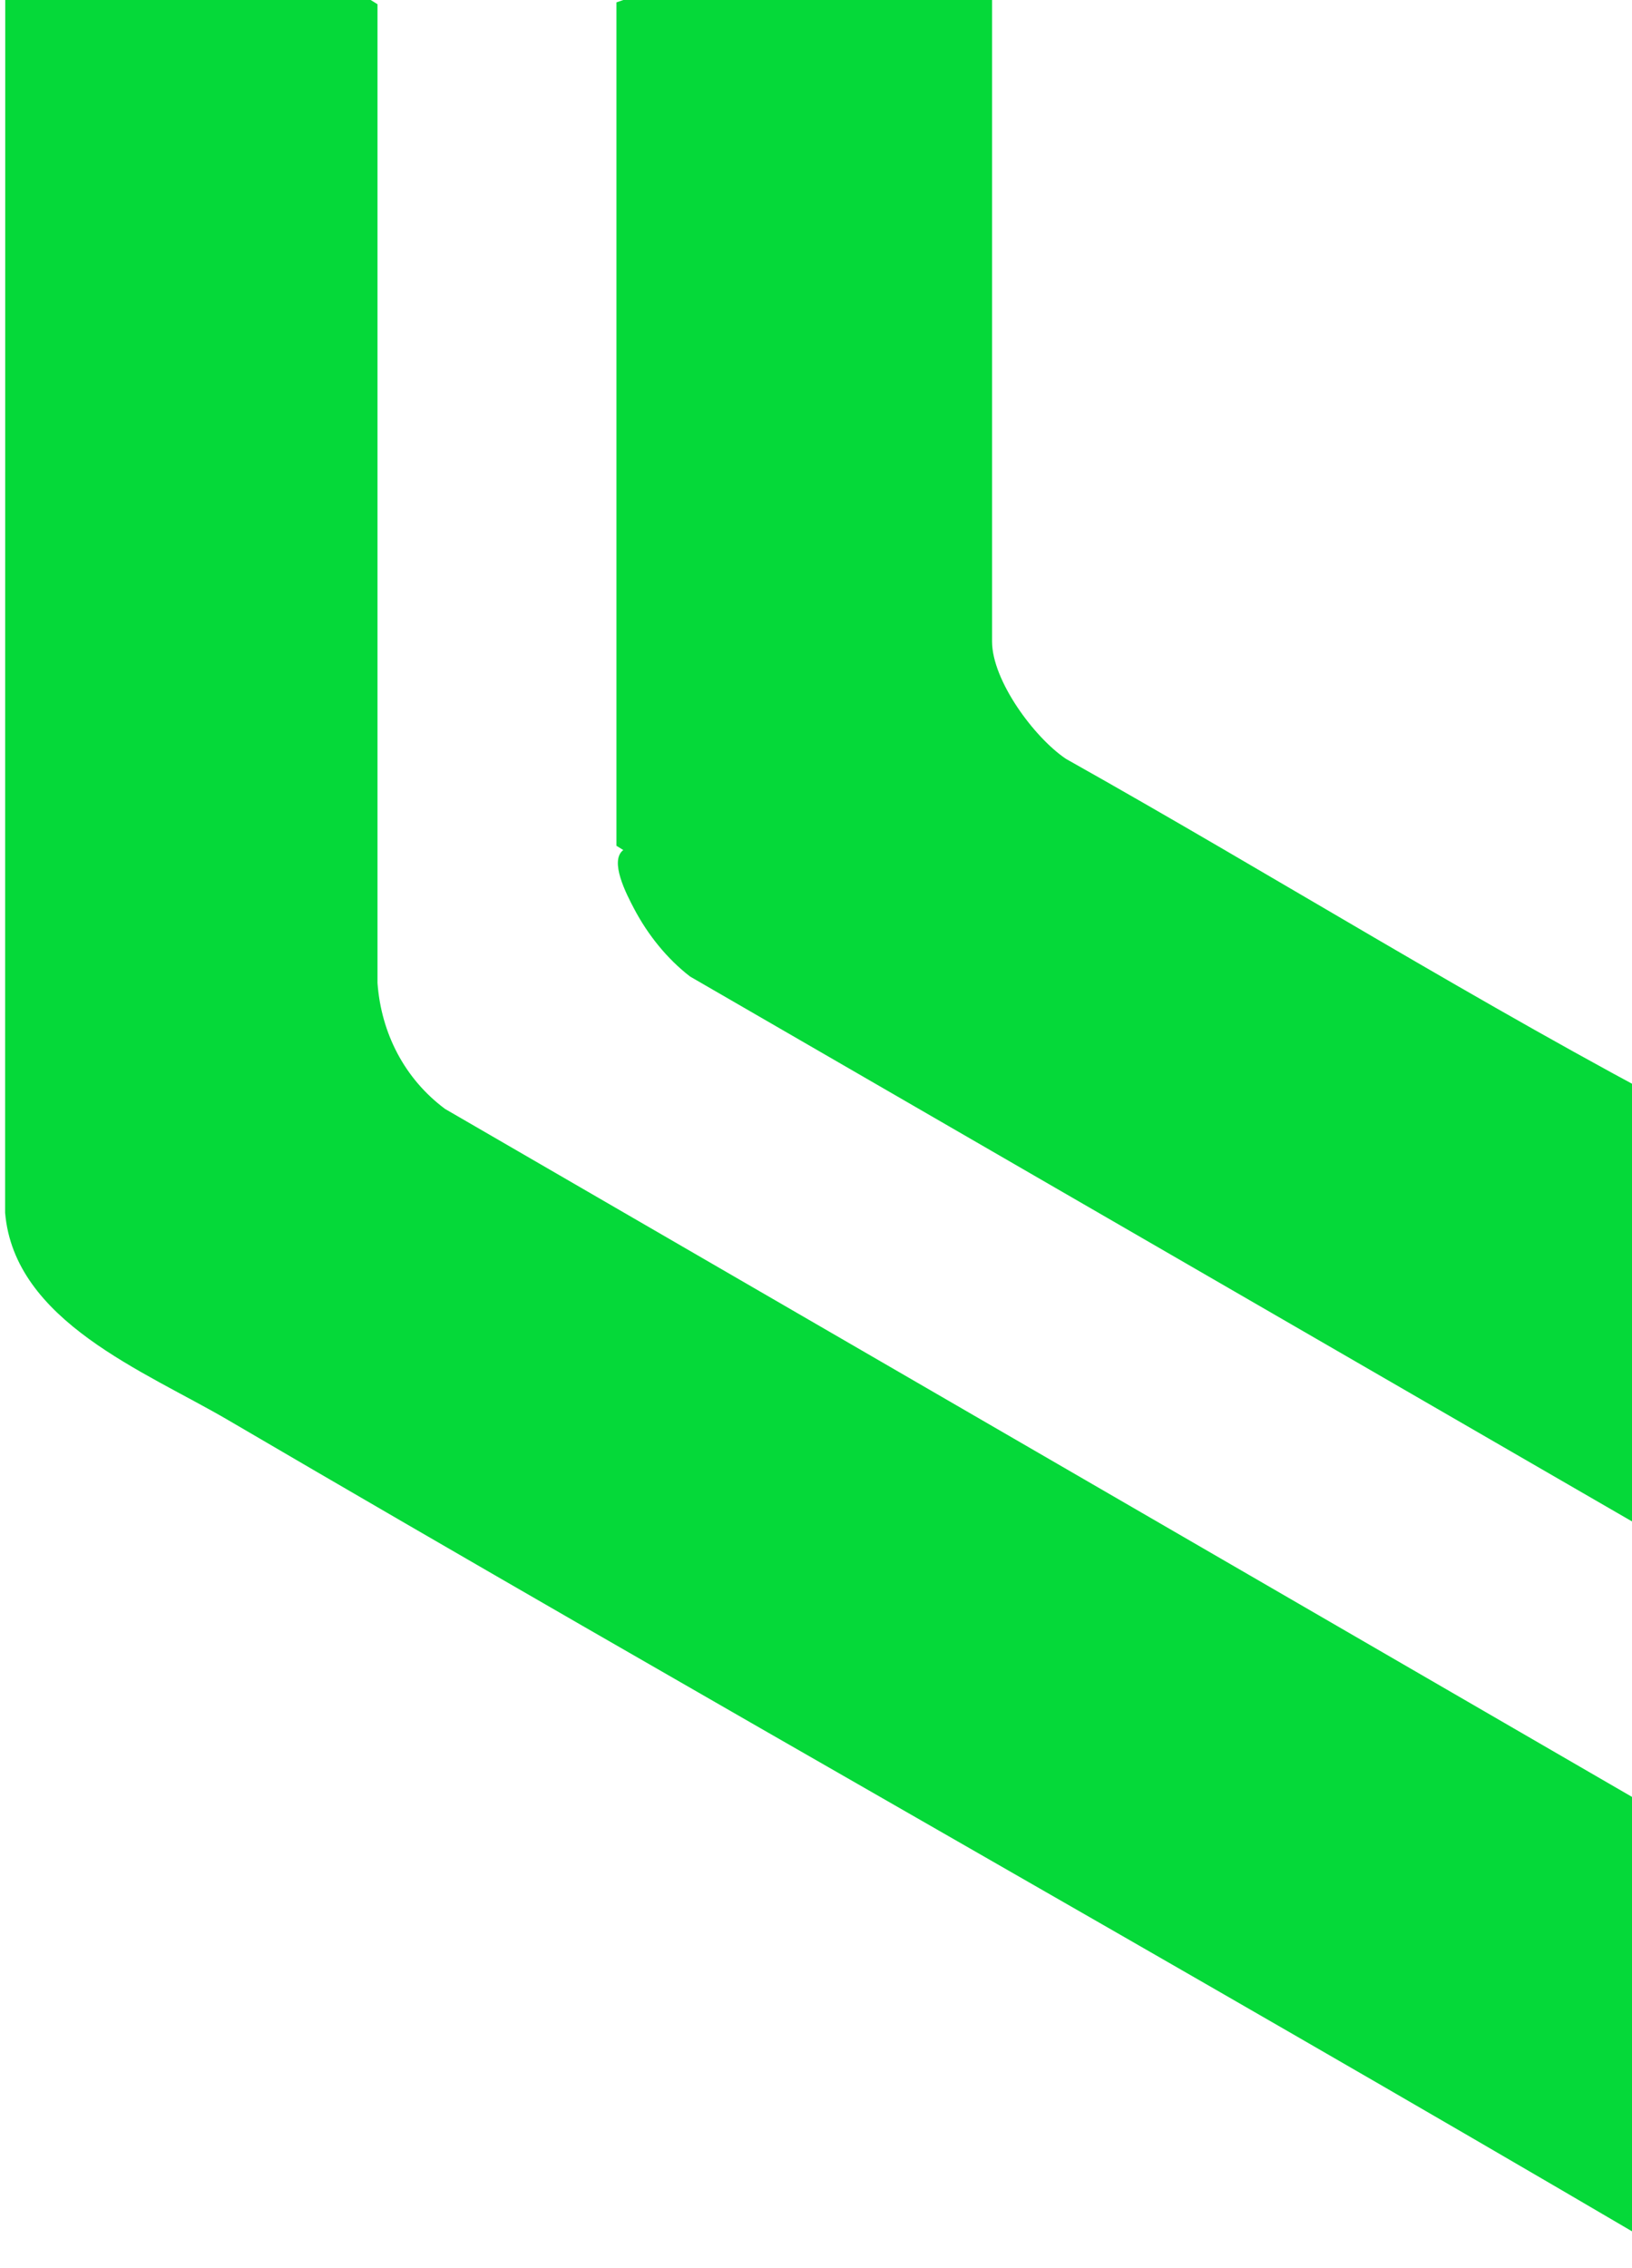 <svg width="308" height="428" viewBox="0 0 308 428" fill="none" xmlns="http://www.w3.org/2000/svg">
<g clip-path="url(#clip0_351_4350)">
<path d="M0.99 0L0.964 228.86C2.704 249.361 27.308 258.76 43.083 268.004C132.142 320.161 222.167 370.679 311.161 422.926C322.58 428.736 330.506 429.962 342.557 424.463L459.171 356.968C459.21 330.076 459.158 303.171 459.171 276.279L458.14 275.388L341.191 343.012C332.465 347.427 322.271 347.04 313.713 342.405L84.004 209.275C76.348 203.581 71.94 194.983 71.244 185.507V0.8L69.955 0H1.002H0.99Z" fill="#05D939"/>
<path d="M117.629 0L116.34 0.452V159.609L117.629 160.41C114.948 162.462 118.222 168.737 119.678 171.5C122.256 176.393 125.878 180.924 130.234 184.281L313.803 290.467C322.902 294.792 333.213 294.792 342.364 290.609L458.282 223.412L459.158 221.41C459.158 194.312 459.184 167.175 459.158 140.076C454.08 144.039 448.396 147.228 442.841 150.52C409.422 170.325 375.216 188.851 341.913 208.862C334.94 212.141 326.859 212.657 319.474 210.63C279.34 189.613 240.739 165.432 201.185 143.213C195.191 139.198 187.226 128.418 187.226 121.046V0" fill="#05D939"/>
</g>
<defs>
<clipPath id="clip0_351_4350">
<rect width="458.22" height="428" fill="white" transform="matrix(-1 0 0 1 459.184 0)"/>
</clipPath>
</defs>
</svg>
